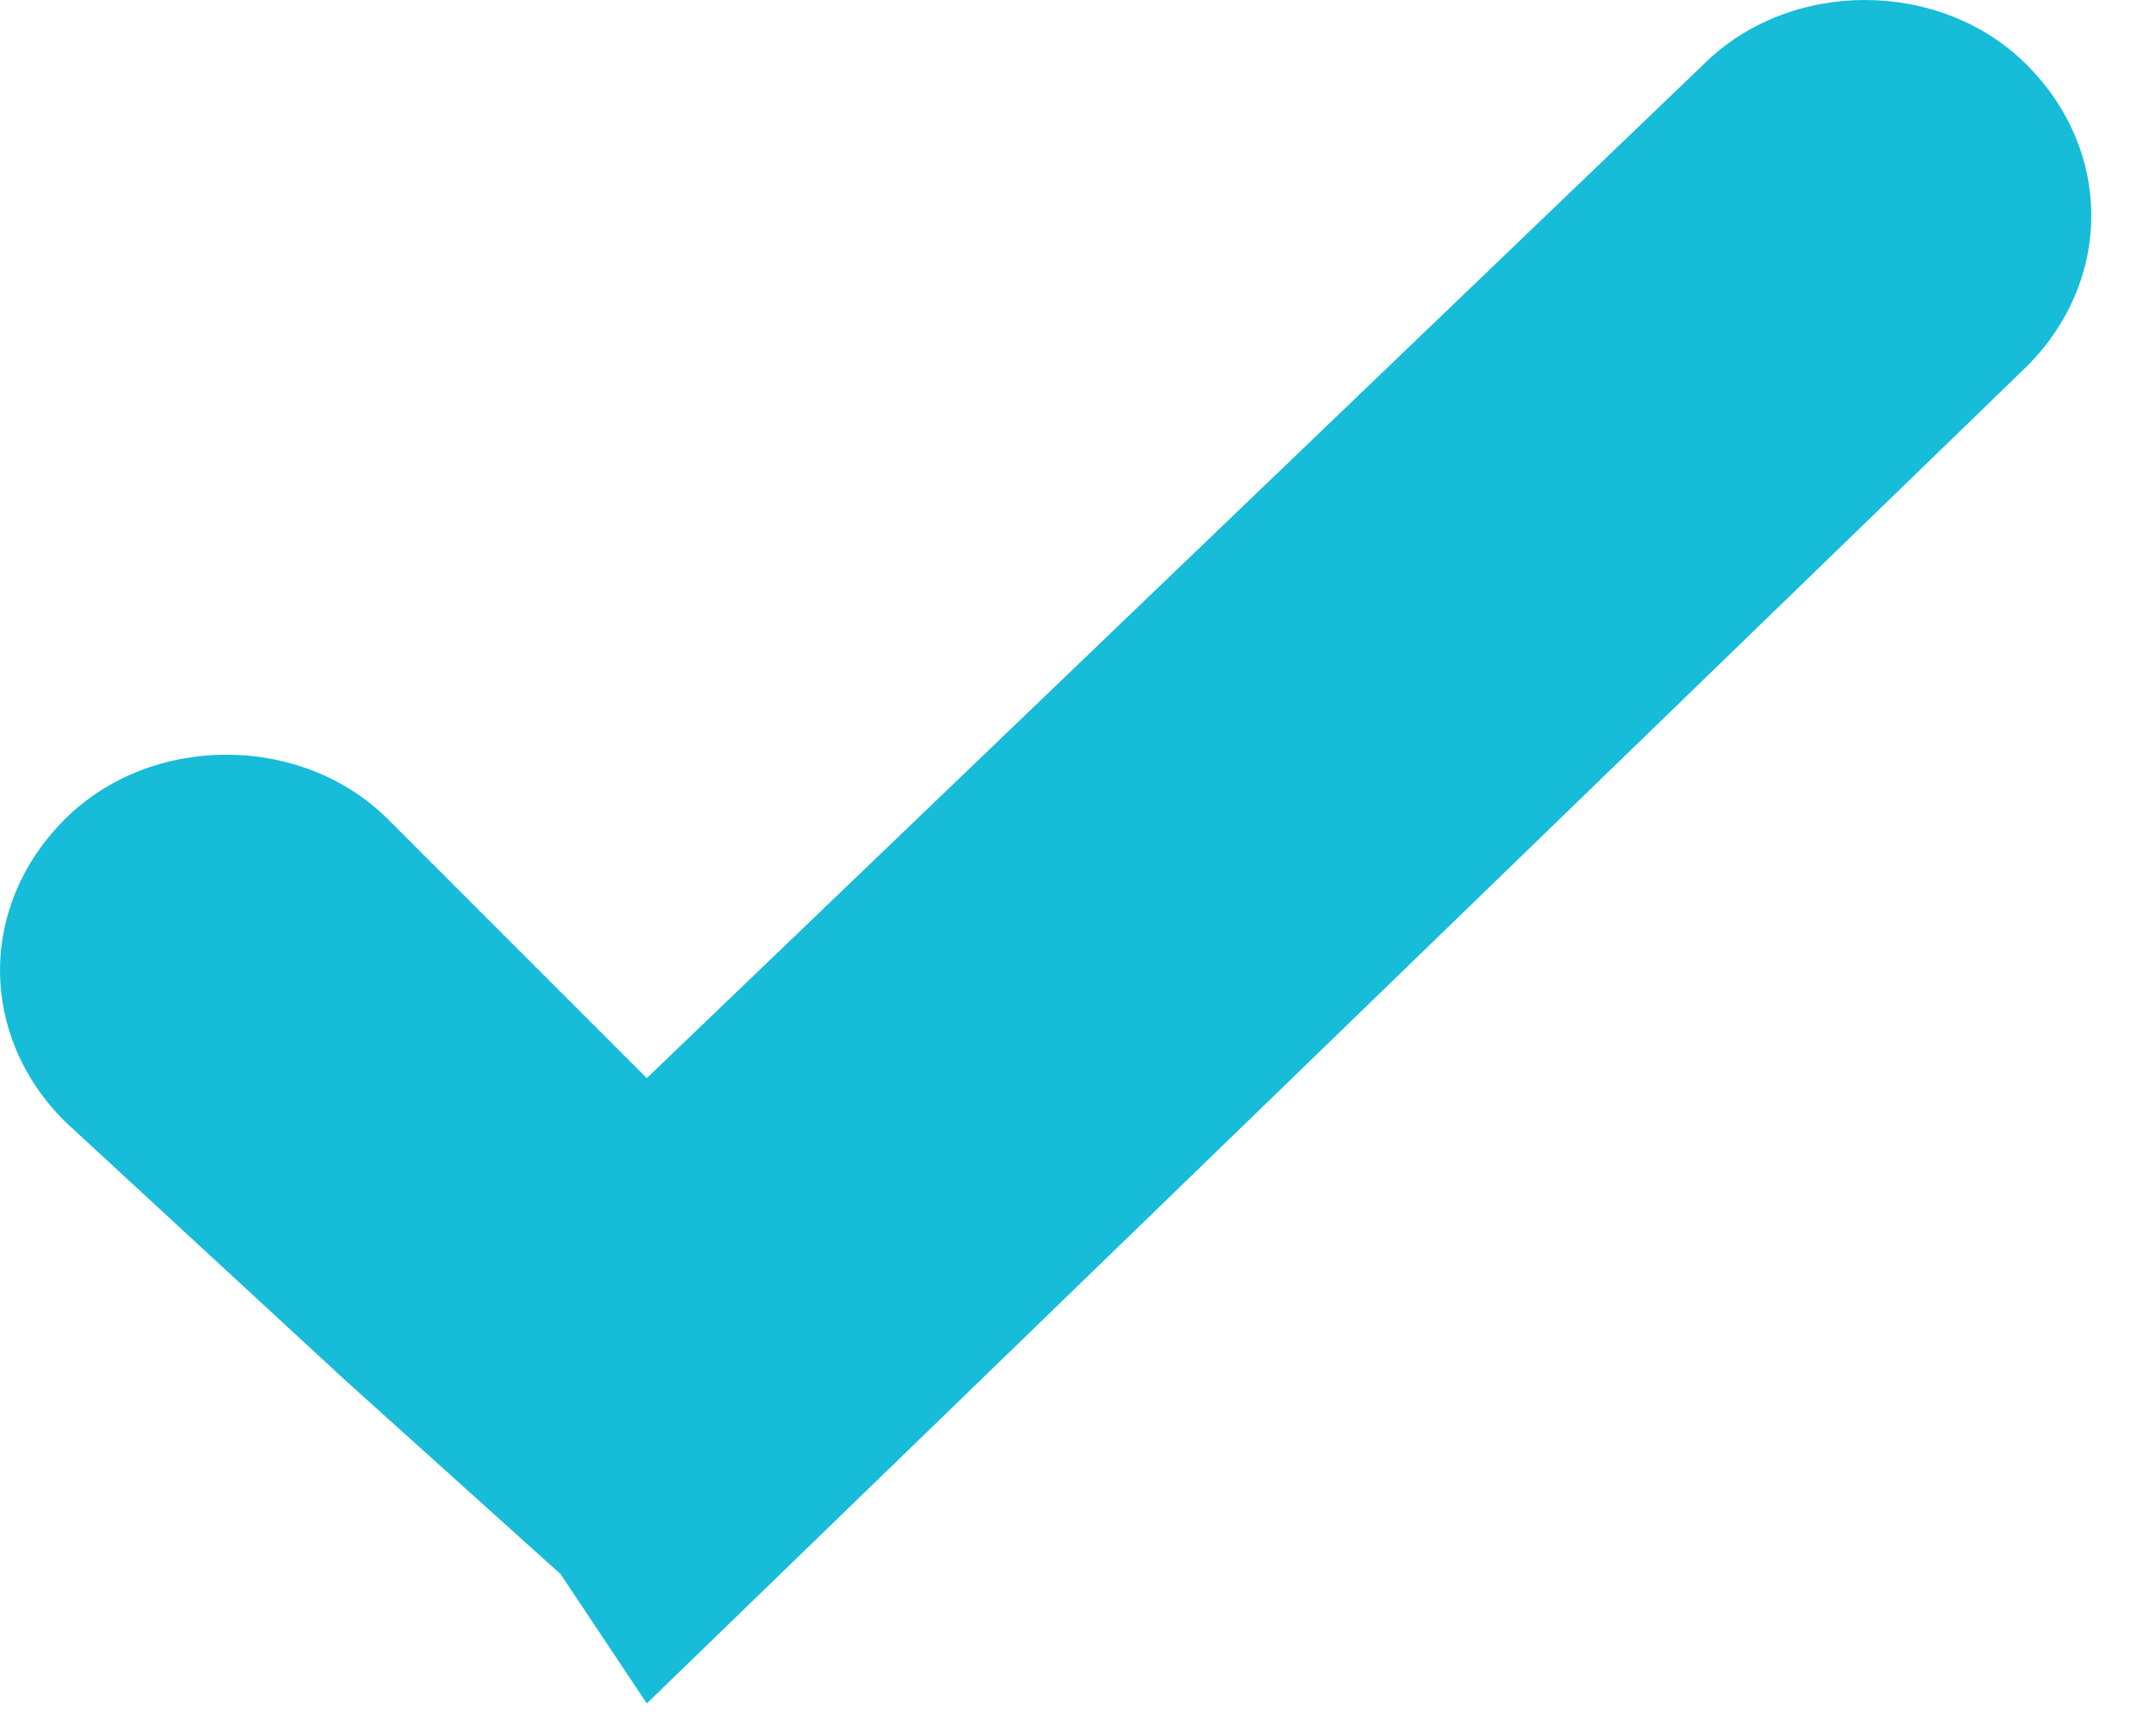 <?xml version="1.0" encoding="utf-8"?>
<!-- Generator: Adobe Illustrator 21.1.0, SVG Export Plug-In . SVG Version: 6.00 Build 0)  -->
<svg version="1.1" id="Layer_1" xmlns="http://www.w3.org/2000/svg" xmlns:xlink="http://www.w3.org/1999/xlink" x="0px" y="0px"
	 viewBox="0 0 10 8" style="enable-background:new 0 0 10 8;" xml:space="preserve">
<style type="text/css">
	.st0{fill:#16BCD8;}
</style>
<path class="st0" d="M9.4,0.3C9-0.1,8.3-0.1,7.9,0.3L3,5L1.8,3.8c-0.4-0.4-1.1-0.4-1.5,0c-0.4,0.4-0.4,1,0,1.4l1.3,1.2l1,0.9L3,7.9
	l6.4-6.2C9.8,1.3,9.8,0.7,9.4,0.3z"/>
</svg>
